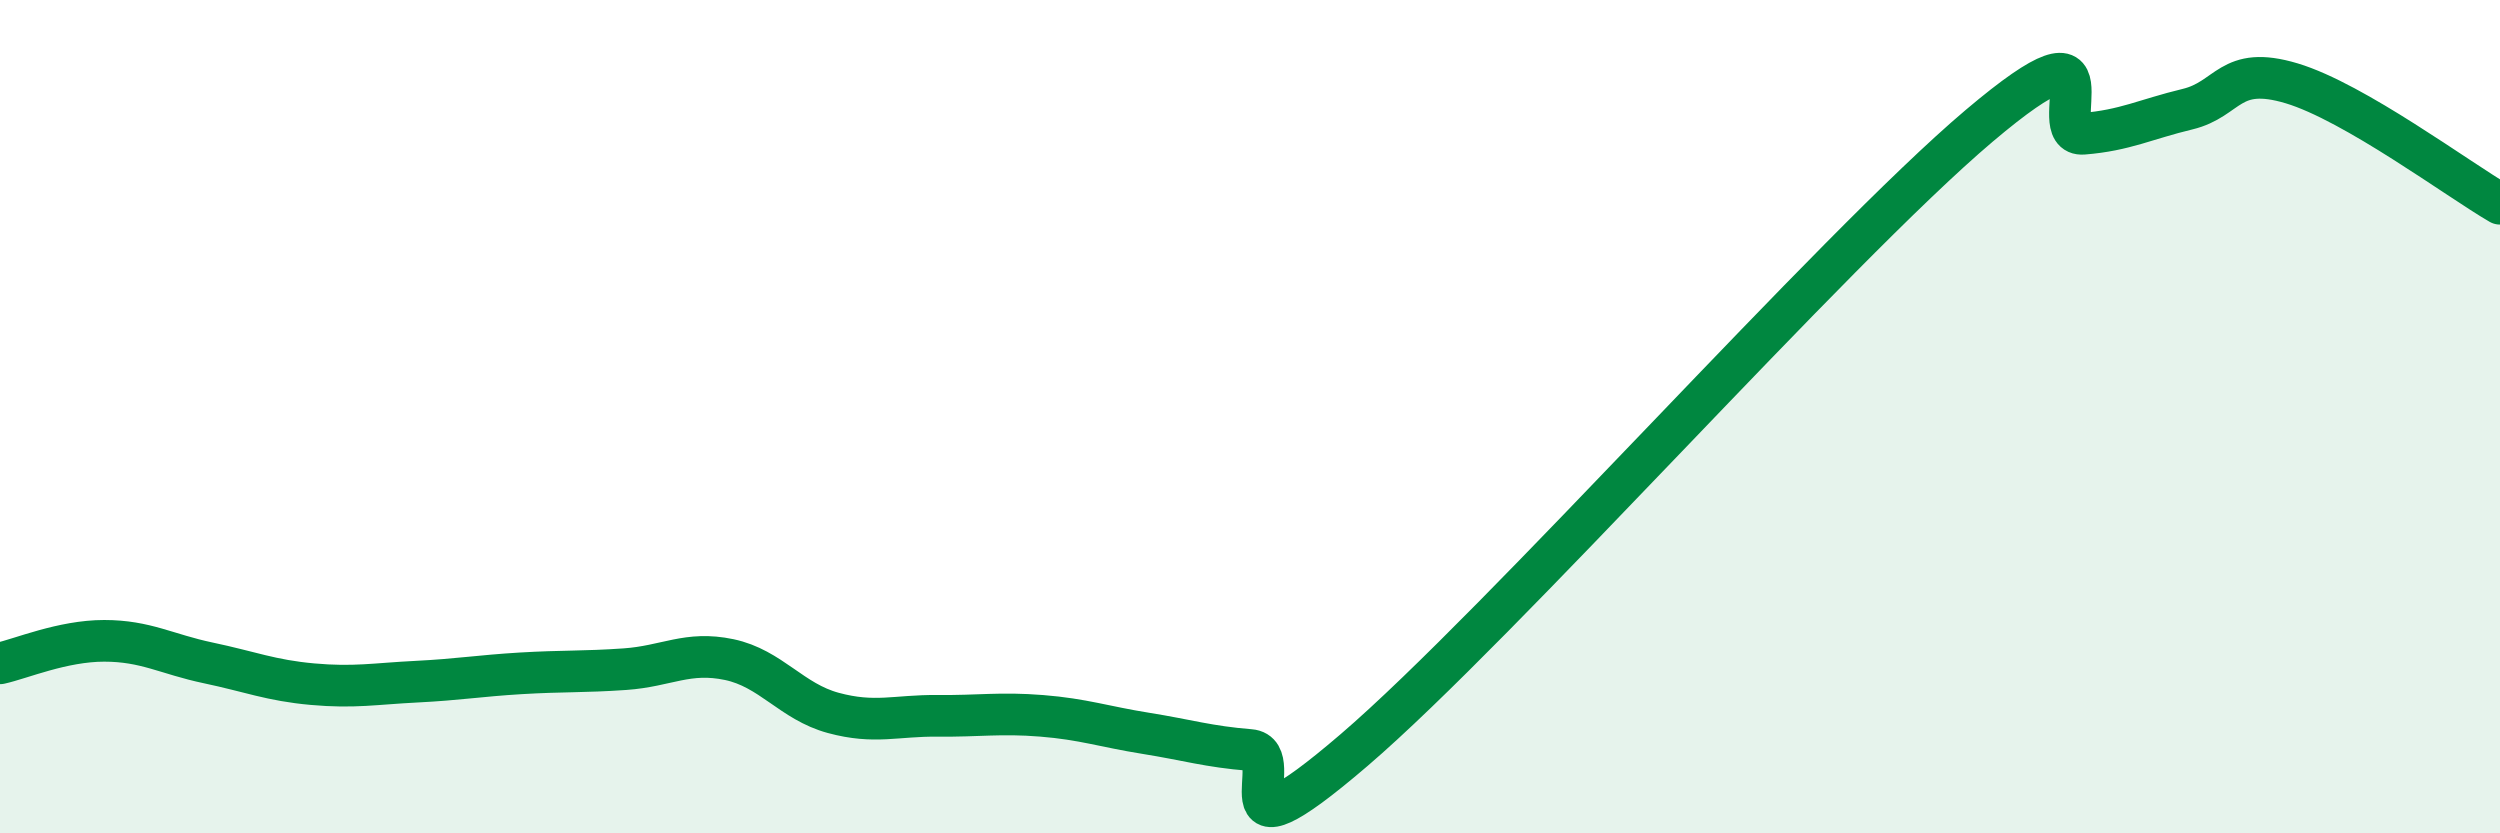 
    <svg width="60" height="20" viewBox="0 0 60 20" xmlns="http://www.w3.org/2000/svg">
      <path
        d="M 0,15.92 C 0.5,15.81 1.5,15.38 2.5,15.38 C 3.5,15.38 4,15.7 5,15.91 C 6,16.12 6.5,16.33 7.5,16.42 C 8.5,16.51 9,16.41 10,16.36 C 11,16.31 11.5,16.22 12.5,16.16 C 13.5,16.1 14,16.13 15,16.06 C 16,15.99 16.5,15.62 17.5,15.83 C 18.5,16.04 19,16.84 20,17.11 C 21,17.38 21.5,17.17 22.5,17.18 C 23.5,17.19 24,17.1 25,17.18 C 26,17.26 26.5,17.44 27.5,17.6 C 28.5,17.76 29,17.92 30,18 C 31,18.08 29,21 32.5,18 C 36,15 44,5.98 47.5,3.02 C 51,0.06 49,3.29 50,3.21 C 51,3.13 51.5,2.86 52.5,2.62 C 53.5,2.38 53.5,1.55 55,2 C 56.5,2.45 59,4.31 60,4.89L60 20L0 20Z"
        fill="#008740"
        opacity="0.1"
        stroke-linecap="round"
        stroke-linejoin="round"
      />
      <path
        d="M 0,15.92 C 0.5,15.81 1.5,15.38 2.5,15.38 C 3.5,15.38 4,15.7 5,15.91 C 6,16.12 6.5,16.33 7.5,16.42 C 8.5,16.51 9,16.41 10,16.36 C 11,16.31 11.5,16.22 12.5,16.16 C 13.5,16.1 14,16.13 15,16.06 C 16,15.99 16.5,15.62 17.5,15.83 C 18.5,16.04 19,16.84 20,17.11 C 21,17.38 21.5,17.17 22.5,17.18 C 23.5,17.19 24,17.1 25,17.18 C 26,17.26 26.5,17.44 27.5,17.6 C 28.5,17.76 29,17.92 30,18 C 31,18.08 29,21 32.5,18 C 36,15 44,5.98 47.5,3.02 C 51,0.06 49,3.29 50,3.21 C 51,3.13 51.5,2.86 52.5,2.62 C 53.5,2.38 53.5,1.55 55,2 C 56.5,2.45 59,4.31 60,4.89"
        stroke="#008740"
        stroke-width="1"
        fill="none"
        stroke-linecap="round"
        stroke-linejoin="round"
      />
    </svg>
  